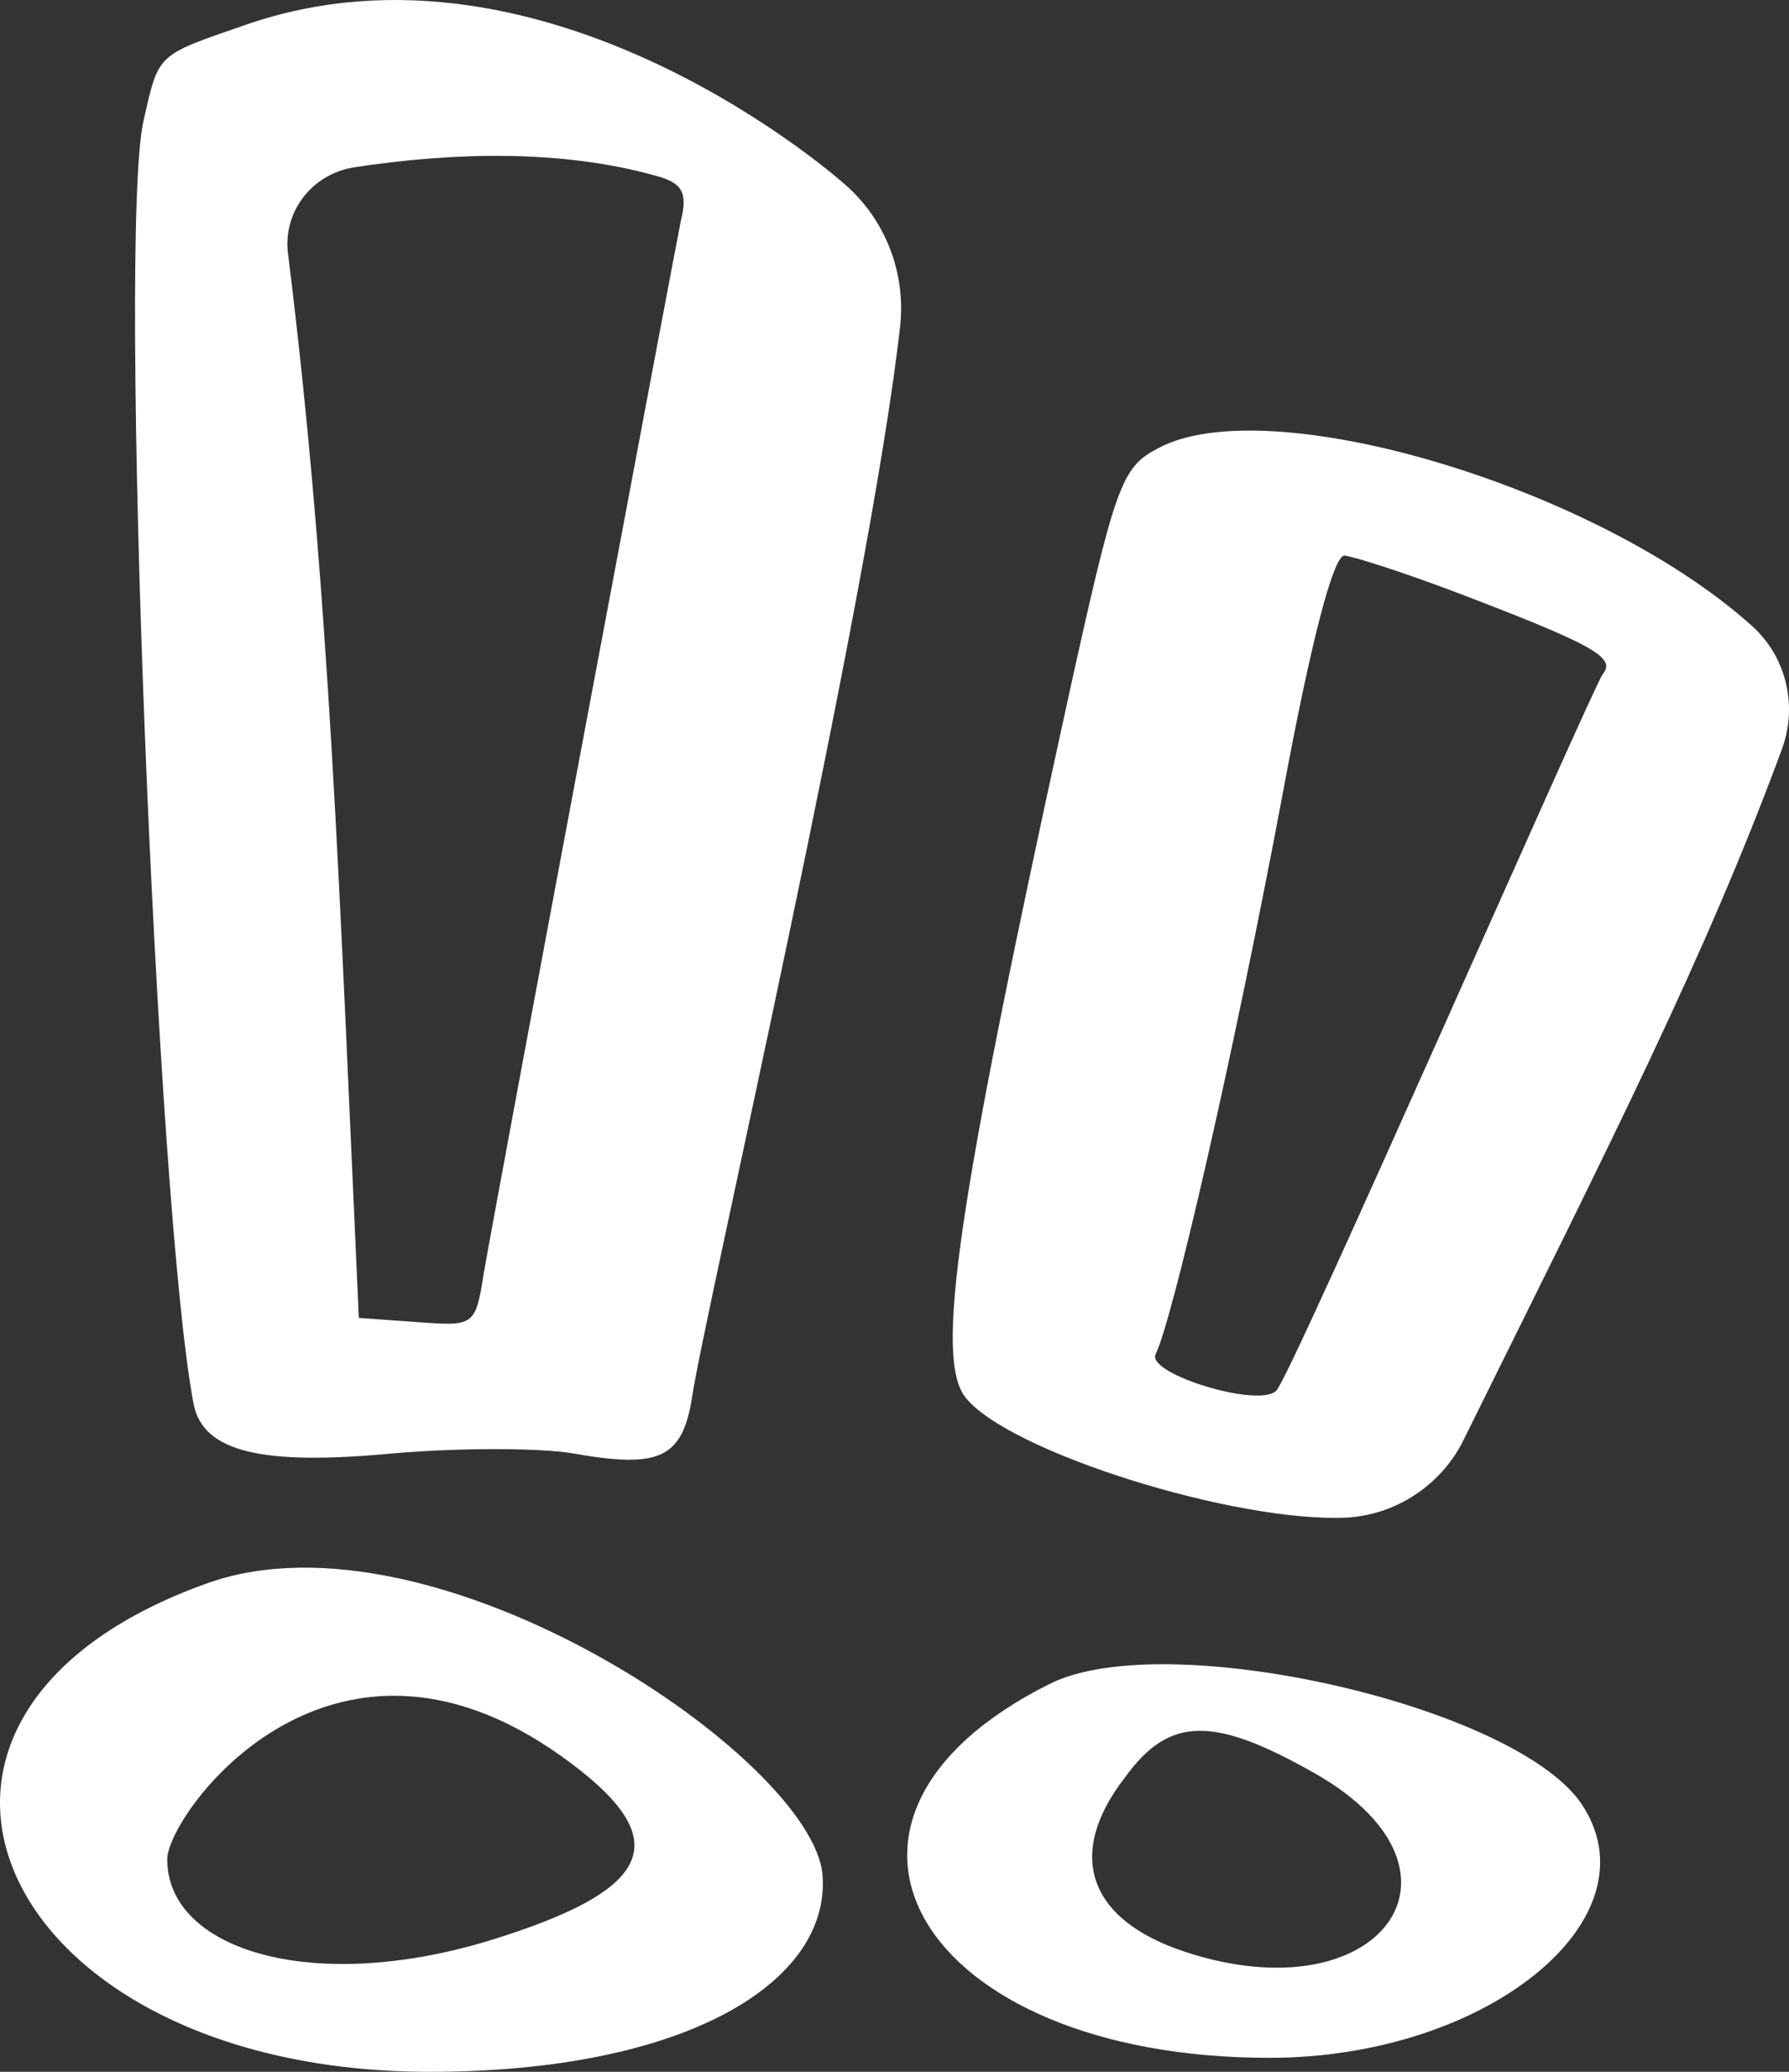 <svg width="38" height="44" viewBox="0 0 38 44" fill="none" xmlns="http://www.w3.org/2000/svg">
<rect x="0" y="0" width="38" height="44" fill="#333333" stroke="none"/>
<path fill-rule="evenodd" clip-rule="evenodd" d="M5.205 0.532C3.318 1.184 3.377 1.125 3.052 2.548C2.492 4.92 3.318 25.676 4.114 29.827C4.32 30.835 5.558 31.132 8.36 30.865C9.745 30.746 11.456 30.746 12.163 30.865C13.992 31.191 14.493 30.983 14.699 29.679C14.964 27.9 18.473 12.748 19.122 6.907C19.24 5.78 18.798 4.653 17.942 3.912C17.942 3.912 11.662 -1.721 5.205 0.532ZM13.933 3.734C14.493 3.883 14.611 4.09 14.463 4.683C14.375 5.098 10.63 24.994 10.276 27.04C10.099 28.166 10.07 28.166 8.861 28.078L7.622 27.989C7.21 18.945 7.003 12.511 6.119 5.395C6.001 4.505 6.62 3.705 7.505 3.556C9.628 3.23 11.928 3.171 13.933 3.734ZM24.606 9.516C23.81 9.931 23.692 10.258 22.631 15.091C20.302 25.735 19.859 28.849 20.508 29.679C21.422 30.835 26.258 32.347 28.616 32.229C29.648 32.169 30.592 31.547 31.064 30.628C34.278 24.134 36.224 20.309 37.846 15.921C38.199 14.972 37.934 13.905 37.167 13.252C33.865 10.317 26.936 8.271 24.606 9.516ZM30.828 12.541C33.865 13.697 34.337 13.964 34.042 14.32C33.835 14.586 27.437 29.204 27.113 29.53C26.759 29.916 24.341 29.175 24.547 28.759C24.901 28.048 26.199 22.444 27.26 16.781C27.85 13.608 28.322 11.799 28.557 11.799C28.793 11.829 29.796 12.155 30.828 12.541ZM4.409 33.622C-3.494 36.439 -0.073 44 9.126 44C14.611 44 17.648 42.073 17.471 39.819C17.265 37.358 9.244 31.902 4.409 33.622ZM22.306 35.757C16.527 38.633 19.505 43.703 26.965 43.703C31.624 43.703 35.251 40.709 33.57 38.277C32.096 36.202 24.754 34.541 22.306 35.757ZM11.927 37.299C14.375 39.048 13.962 40.116 10.394 41.213C6.591 42.369 3.553 41.391 3.553 39.493C3.524 38.603 6.944 33.741 11.927 37.299ZM27.968 37.684C31.565 39.76 29.295 42.814 25.167 41.45C23.102 40.768 22.631 39.374 23.899 37.744C24.842 36.439 25.786 36.439 27.968 37.684Z" fill="white"/>
</svg>
